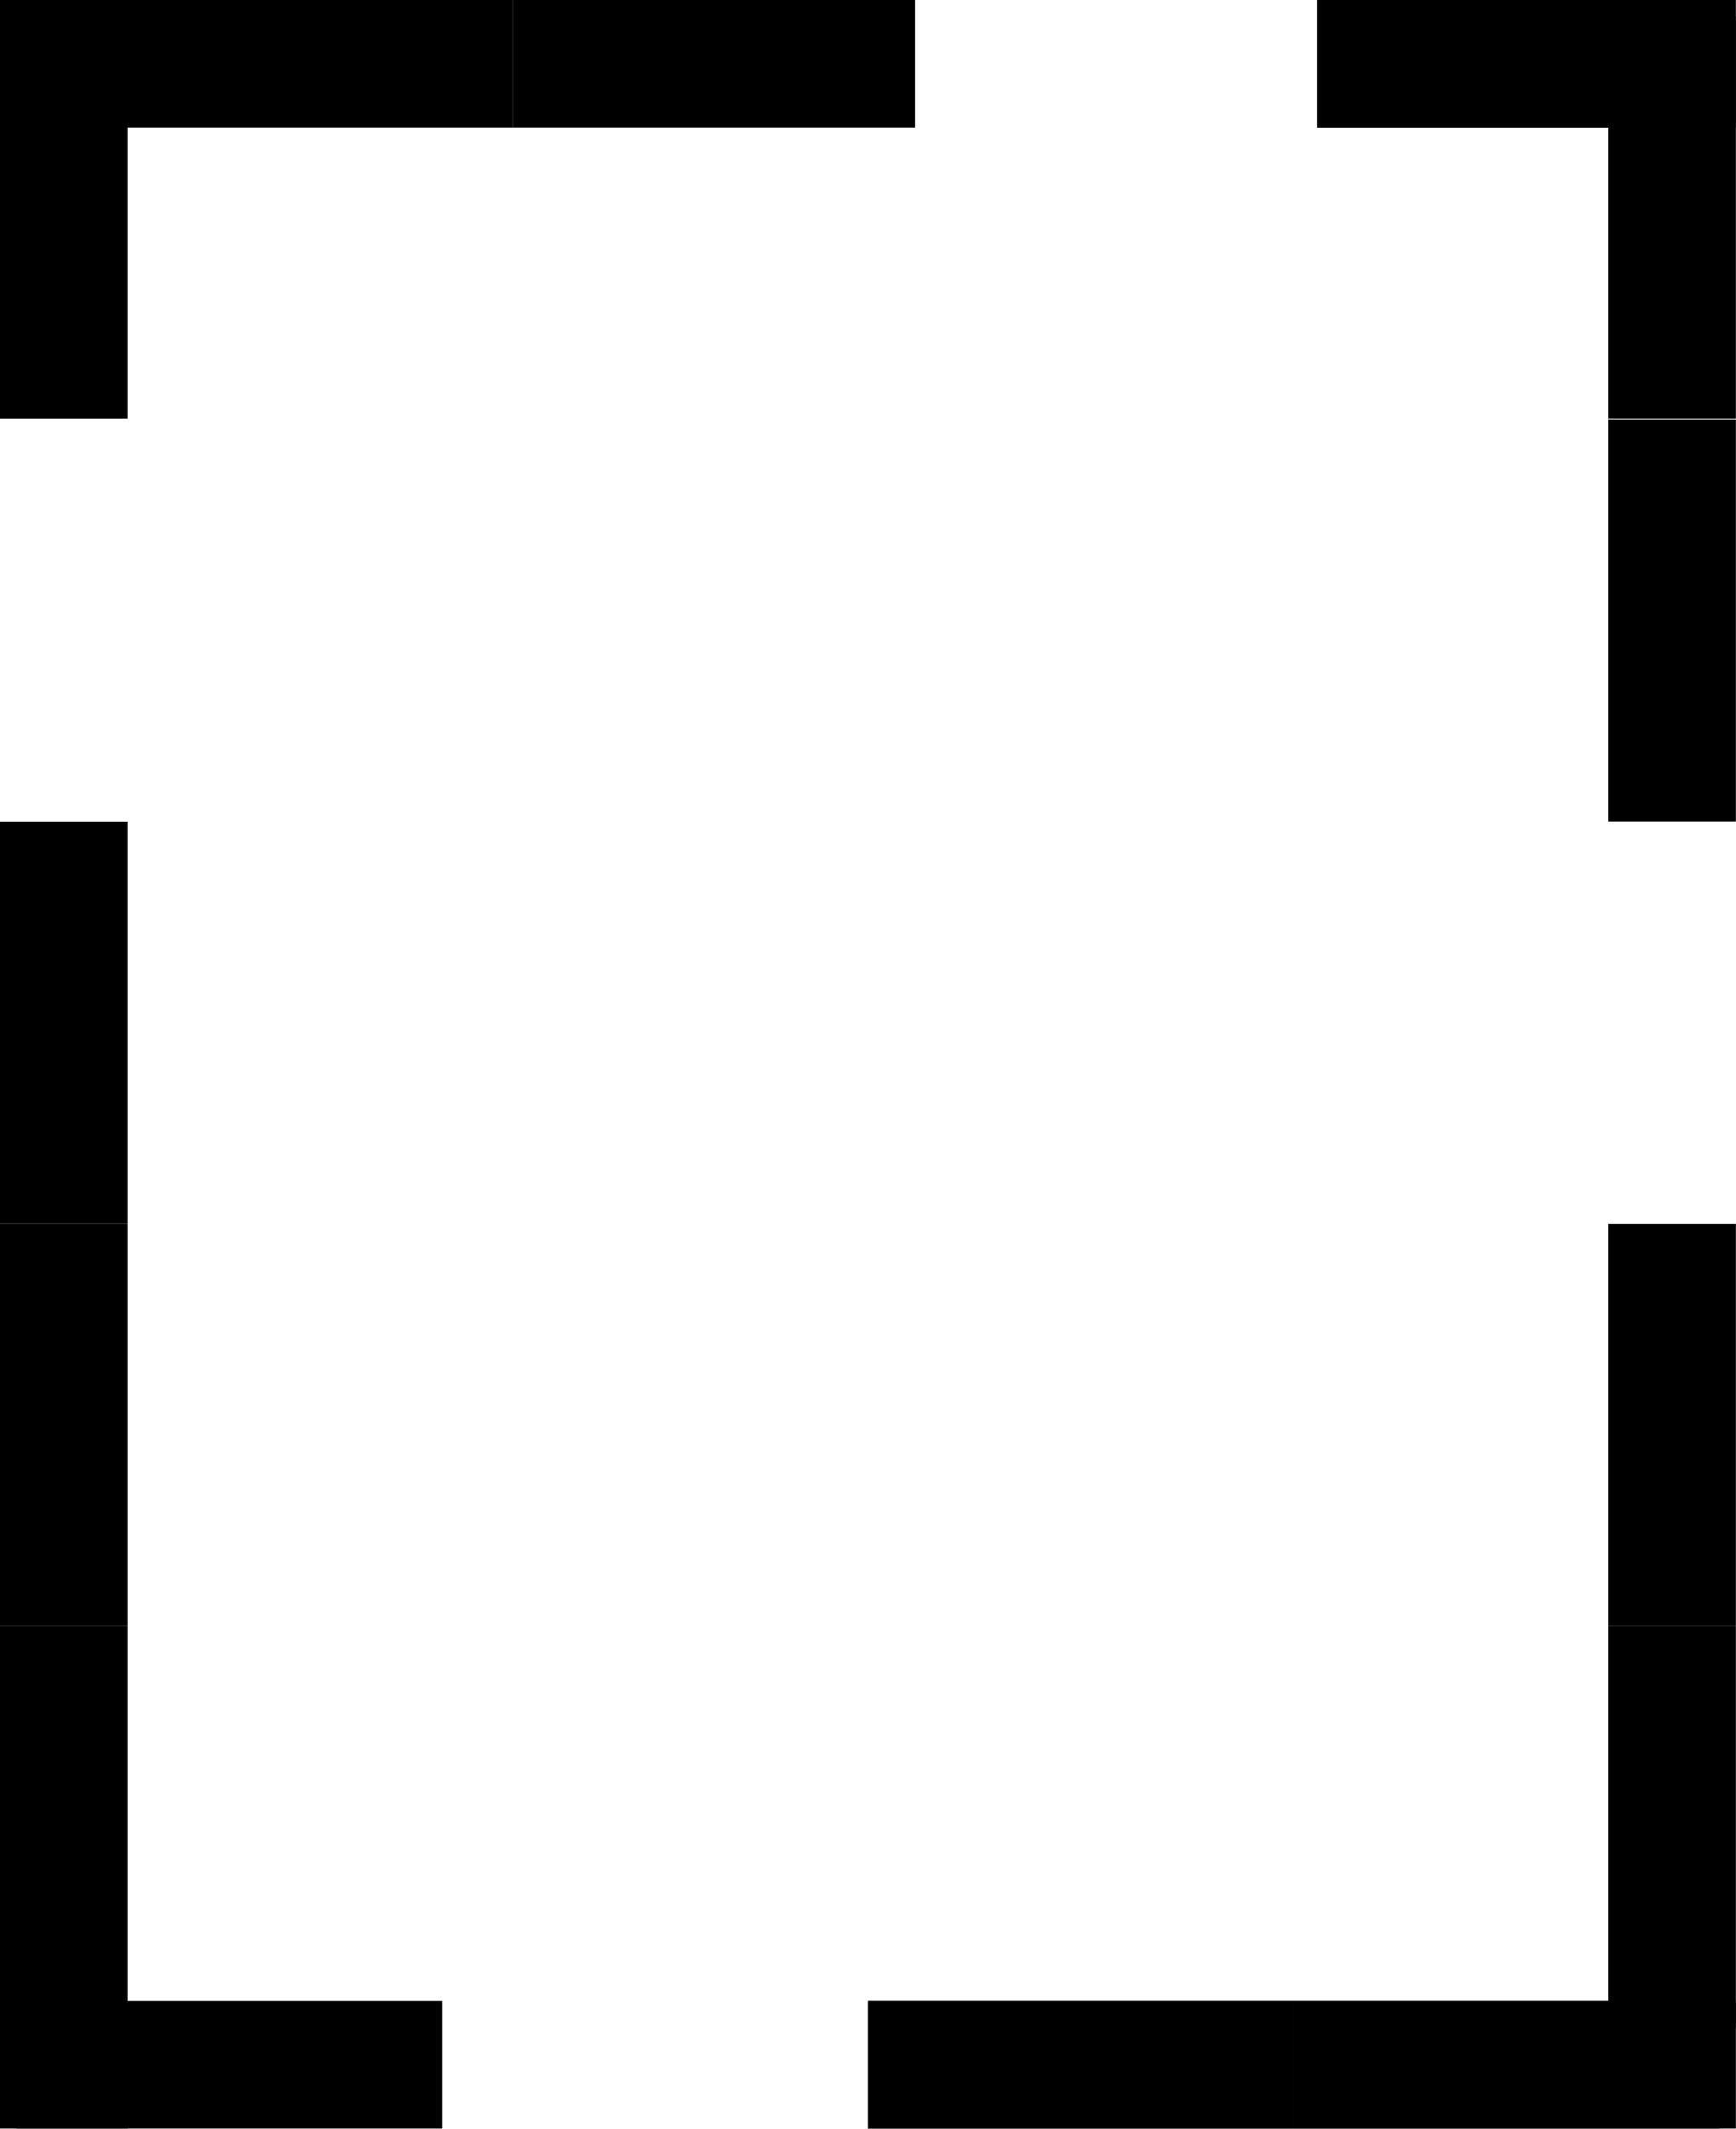 <?xml version="1.0" encoding="UTF-8" standalone="no"?>
<svg
   version="1.2"
   width="129.53mm"
   height="158.78mm"
   viewBox="0 0 12953 15878"
   preserveAspectRatio="xMidYMid"
   fill-rule="evenodd"
   stroke-width="28.222"
   stroke-linejoin="round"
   xml:space="preserve"
   id="svg32"
   sodipodi:docname="l.ck.nh.ft Logo.svg"
   xmlns:inkscape="http://www.inkscape.org/namespaces/inkscape"
   xmlns:sodipodi="http://sodipodi.sourceforge.net/DTD/sodipodi-0.dtd"
   xmlns="http://www.w3.org/2000/svg"
   xmlns:svg="http://www.w3.org/2000/svg"><sodipodi:namedview
   id="namedview32"
   pagecolor="#ffffff"
   bordercolor="#000000"
   borderopacity="0.25"
   inkscape:showpageshadow="2"
   inkscape:pageopacity="0.0"
   inkscape:pagecheckerboard="0"
   inkscape:deskcolor="#d1d1d1"
   inkscape:document-units="mm" />&#10; <defs
   class="ClipPathGroup"
   id="defs2"><clipPath
     id="presentation_clip_path"
     clipPathUnits="userSpaceOnUse">&#10;   <rect
   x="0"
   y="0"
   width="21000"
   height="29700"
   id="rect1" />&#10;  </clipPath></defs>&#10; <defs
   class="TextShapeIndex"
   id="defs3" />&#10; <defs
   class="EmbeddedBulletChars"
   id="defs12" />&#10; &#10; <g
   class="SlideGroup"
   id="g32"
   inkscape:export-filename="lueckenhaft.svg"
   inkscape:export-xdpi="96"
   inkscape:export-ydpi="96"
   transform="translate(-1171,-1541)">&#10;  <g
   id="g31">&#10;   <g
   id="container-id1">&#10;    <g
   id="id1"
   class="Slide"
   clip-path="url(#presentation_clip_path)">&#10;     <g
   class="Page"
   id="g30">&#10;      <g
   class="com.sun.star.drawing.LineShape"
   id="g13">&#10;       <g
   id="id3">&#10;        <rect
   class="BoundingBox"
   stroke="none"
   fill="none"
   x="1171"
   y="1541"
   width="953"
   height="3124"
   id="rect12" />&#10;        <path
   fill="none"
   stroke="#000000"
   stroke-width="952"
   stroke-linejoin="miter"
   d="M 1647,1541 V 4664"
   id="path13" />&#10;       </g>&#10;      </g>&#10;      <g
   class="com.sun.star.drawing.LineShape"
   id="g14">&#10;       <g
   id="id4">&#10;        <rect
   class="BoundingBox"
   stroke="none"
   fill="none"
   x="13171"
   y="1665"
   width="953"
   height="3000"
   id="rect13" />&#10;        <path
   fill="none"
   stroke="#000000"
   stroke-width="952"
   stroke-linejoin="miter"
   d="M 13647,1665 V 4664"
   id="path14" />&#10;       </g>&#10;      </g>&#10;      <g
   class="com.sun.star.drawing.LineShape"
   id="g15">&#10;       <g
   id="id5">&#10;        <rect
   class="BoundingBox"
   stroke="none"
   fill="none"
   x="1999"
   y="1541"
   width="3001"
   height="953"
   id="rect14" />&#10;        <path
   fill="none"
   stroke="#000000"
   stroke-width="952"
   stroke-linejoin="miter"
   d="M 1999,2017 H 4999"
   id="path15" />&#10;       </g>&#10;      </g>&#10;      <g
   class="com.sun.star.drawing.LineShape"
   id="g16">&#10;       <g
   id="id6">&#10;        <rect
   class="BoundingBox"
   stroke="none"
   fill="none"
   x="5000"
   y="1541"
   width="3000"
   height="953"
   id="rect15" />&#10;        <path
   fill="none"
   stroke="#000000"
   stroke-width="952"
   stroke-linejoin="miter"
   d="M 5000,2017 H 7999"
   id="path16" />&#10;       </g>&#10;      </g>&#10;      <g
   class="com.sun.star.drawing.LineShape"
   id="g17">&#10;       <g
   id="id7">&#10;        <rect
   class="BoundingBox"
   stroke="none"
   fill="none"
   x="10999"
   y="1541"
   width="3001"
   height="953"
   id="rect16" />&#10;        <path
   fill="none"
   stroke="#000000"
   stroke-width="952"
   stroke-linejoin="miter"
   d="m 10999,2017 h 3000"
   id="path17" />&#10;       </g>&#10;      </g>&#10;      <g
   class="com.sun.star.drawing.LineShape"
   id="g18">&#10;       <g
   id="id8">&#10;        <rect
   class="BoundingBox"
   stroke="none"
   fill="none"
   x="10999"
   y="1541"
   width="3125"
   height="953"
   id="rect17" />&#10;        <path
   fill="none"
   stroke="#000000"
   stroke-width="952"
   stroke-linejoin="miter"
   d="m 10999,2017 h 3124"
   id="path18" />&#10;       </g>&#10;      </g>&#10;      <g
   class="com.sun.star.drawing.LineShape"
   id="g19">&#10;       <g
   id="id9">&#10;        <rect
   class="BoundingBox"
   stroke="none"
   fill="none"
   x="13171"
   y="4670"
   width="953"
   height="3000"
   id="rect18" />&#10;        <path
   fill="none"
   stroke="#000000"
   stroke-width="952"
   stroke-linejoin="miter"
   d="M 13647,4670 V 7669"
   id="path19" />&#10;       </g>&#10;      </g>&#10;      <g
   class="com.sun.star.drawing.LineShape"
   id="g20">&#10;       <g
   id="id10">&#10;        <rect
   class="BoundingBox"
   stroke="none"
   fill="none"
   x="1171"
   y="7670"
   width="953"
   height="3000"
   id="rect19" />&#10;        <path
   fill="none"
   stroke="#000000"
   stroke-width="952"
   stroke-linejoin="miter"
   d="m 1647,7670 v 2999"
   id="path20" />&#10;       </g>&#10;      </g>&#10;      <g
   class="com.sun.star.drawing.LineShape"
   id="g21">&#10;       <g
   id="id11">&#10;        <rect
   class="BoundingBox"
   stroke="none"
   fill="none"
   x="1171"
   y="10670"
   width="953"
   height="3000"
   id="rect20" />&#10;        <path
   fill="none"
   stroke="#000000"
   stroke-width="952"
   stroke-linejoin="miter"
   d="m 1647,10670 v 2999"
   id="path21" />&#10;       </g>&#10;      </g>&#10;      <g
   class="com.sun.star.drawing.LineShape"
   id="g22">&#10;       <g
   id="id12">&#10;        <rect
   class="BoundingBox"
   stroke="none"
   fill="none"
   x="13171"
   y="10670"
   width="953"
   height="3000"
   id="rect21" />&#10;        <path
   fill="none"
   stroke="#000000"
   stroke-width="952"
   stroke-linejoin="miter"
   d="m 13647,10670 v 2999"
   id="path22" />&#10;       </g>&#10;      </g>&#10;      <g
   class="com.sun.star.drawing.LineShape"
   id="g23">&#10;       <g
   id="id13">&#10;        <rect
   class="BoundingBox"
   stroke="none"
   fill="none"
   x="1171"
   y="13670"
   width="953"
   height="3749"
   id="rect22" />&#10;        <path
   fill="none"
   stroke="#000000"
   stroke-width="952"
   stroke-linejoin="miter"
   d="m 1647,13670 v 3748"
   id="path23" />&#10;       </g>&#10;      </g>&#10;      <g
   class="com.sun.star.drawing.LineShape"
   id="g24">&#10;       <g
   id="id14">&#10;        <rect
   class="BoundingBox"
   stroke="none"
   fill="none"
   x="13171"
   y="13670"
   width="953"
   height="3000"
   id="rect23" />&#10;        <path
   fill="none"
   stroke="#000000"
   stroke-width="952"
   stroke-linejoin="miter"
   d="m 13647,13670 v 2999"
   id="path24" />&#10;       </g>&#10;      </g>&#10;      <g
   class="com.sun.star.drawing.LineShape"
   id="g25">&#10;       <g
   id="id15">&#10;        <rect
   class="BoundingBox"
   stroke="none"
   fill="none"
   x="1294"
   y="16466"
   width="3177"
   height="953"
   id="rect24" />&#10;        <path
   fill="none"
   stroke="#000000"
   stroke-width="952"
   stroke-linejoin="miter"
   d="M 1294,16942 H 4470"
   id="path25" />&#10;       </g>&#10;      </g>&#10;      <g
   class="com.sun.star.drawing.LineShape"
   id="g26">&#10;       <g
   id="id16">&#10;        <rect
   class="BoundingBox"
   stroke="none"
   fill="none"
   x="7647"
   y="16466"
   width="3177"
   height="953"
   id="rect25" />&#10;        <path
   fill="none"
   stroke="#000000"
   stroke-width="952"
   stroke-linejoin="miter"
   d="m 7647,16942 h 3176"
   id="path26" />&#10;       </g>&#10;      </g>&#10;      <g
   class="com.sun.star.drawing.LineShape"
   id="g27">&#10;       <g
   id="id17">&#10;        <rect
   class="BoundingBox"
   stroke="none"
   fill="none"
   x="7647"
   y="16466"
   width="3177"
   height="953"
   id="rect26" />&#10;        <path
   fill="none"
   stroke="#000000"
   stroke-width="952"
   stroke-linejoin="miter"
   d="m 7647,16942 h 3176"
   id="path27" />&#10;       </g>&#10;      </g>&#10;      <g
   class="com.sun.star.drawing.LineShape"
   id="g28">&#10;       <g
   id="id18">&#10;        <rect
   class="BoundingBox"
   stroke="none"
   fill="none"
   x="10823"
   y="16466"
   width="3177"
   height="953"
   id="rect27" />&#10;        <path
   fill="none"
   stroke="#000000"
   stroke-width="952"
   stroke-linejoin="miter"
   d="m 10823,16942 h 3176"
   id="path28" />&#10;       </g>&#10;      </g>&#10;      <g
   class="com.sun.star.drawing.LineShape"
   id="g29">&#10;       <g
   id="id19">&#10;        <rect
   class="BoundingBox"
   stroke="none"
   fill="none"
   x="10823"
   y="16466"
   width="3301"
   height="953"
   id="rect28" />&#10;        <path
   fill="none"
   stroke="#000000"
   stroke-width="952"
   stroke-linejoin="miter"
   d="m 10823,16942 h 3300"
   id="path29" />&#10;       </g>&#10;      </g>&#10;     </g>&#10;    </g>&#10;   </g>&#10;  </g>&#10; </g>&#10;</svg>
